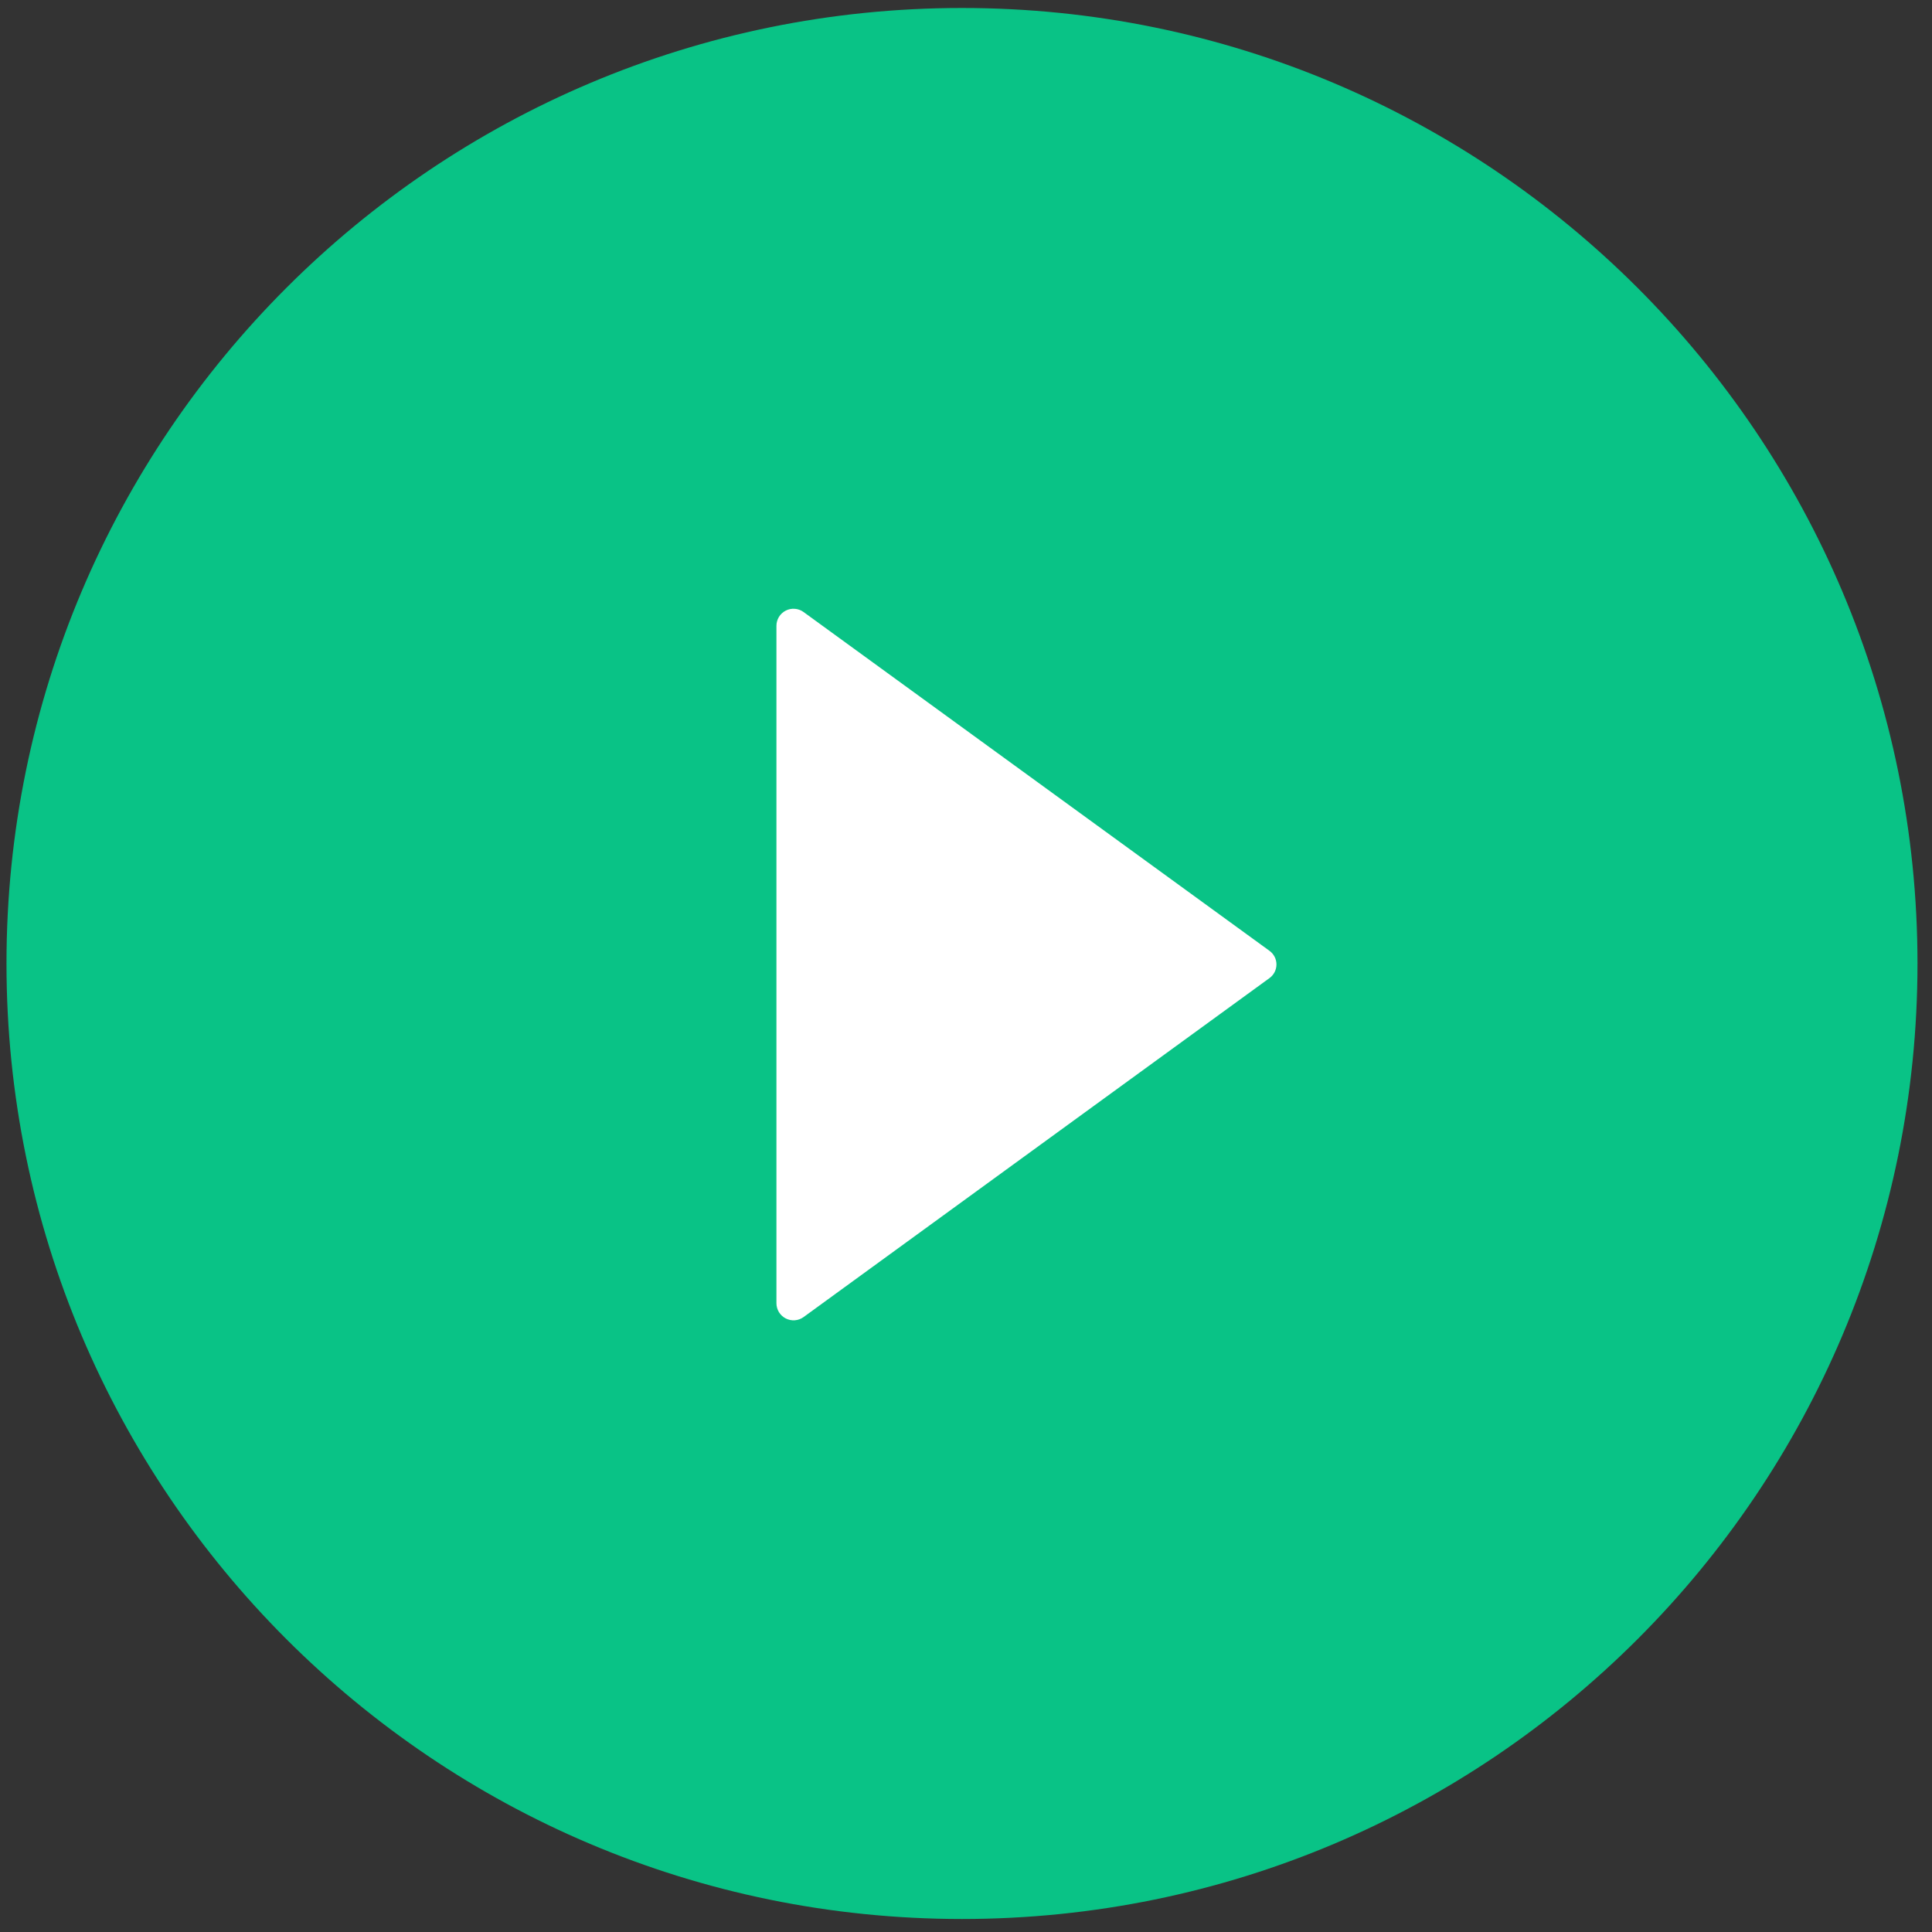 <?xml version="1.0" encoding="UTF-8"?> <svg xmlns="http://www.w3.org/2000/svg" width="104" height="104" viewBox="0 0 104 104" fill="none"><rect x="0" y="0" width="104" height="104" fill="#333333" stroke="none"/><rect x="34.428" y="30.032" width="35.83" height="49.266" fill="white"></rect><path d="M51.784 0.43C23.38 0.43 0.349 23.461 0.349 51.865C0.349 80.269 23.38 103.3 51.784 103.3C80.188 103.3 103.219 80.269 103.219 51.865C103.219 23.461 80.188 0.43 51.784 0.43ZM68.328 52.657L43.254 70.9C43.116 70.999 42.954 71.058 42.785 71.071C42.617 71.084 42.448 71.049 42.297 70.972C42.146 70.895 42.02 70.778 41.931 70.634C41.843 70.489 41.796 70.323 41.796 70.154V33.69C41.795 33.521 41.842 33.354 41.93 33.209C42.018 33.065 42.145 32.947 42.296 32.87C42.447 32.792 42.616 32.758 42.785 32.772C42.954 32.785 43.117 32.844 43.254 32.944L68.328 51.176C68.447 51.26 68.543 51.371 68.61 51.499C68.677 51.628 68.712 51.771 68.712 51.916C68.712 52.062 68.677 52.205 68.61 52.333C68.543 52.462 68.447 52.573 68.328 52.657Z" fill="#09C386"></path></svg> 